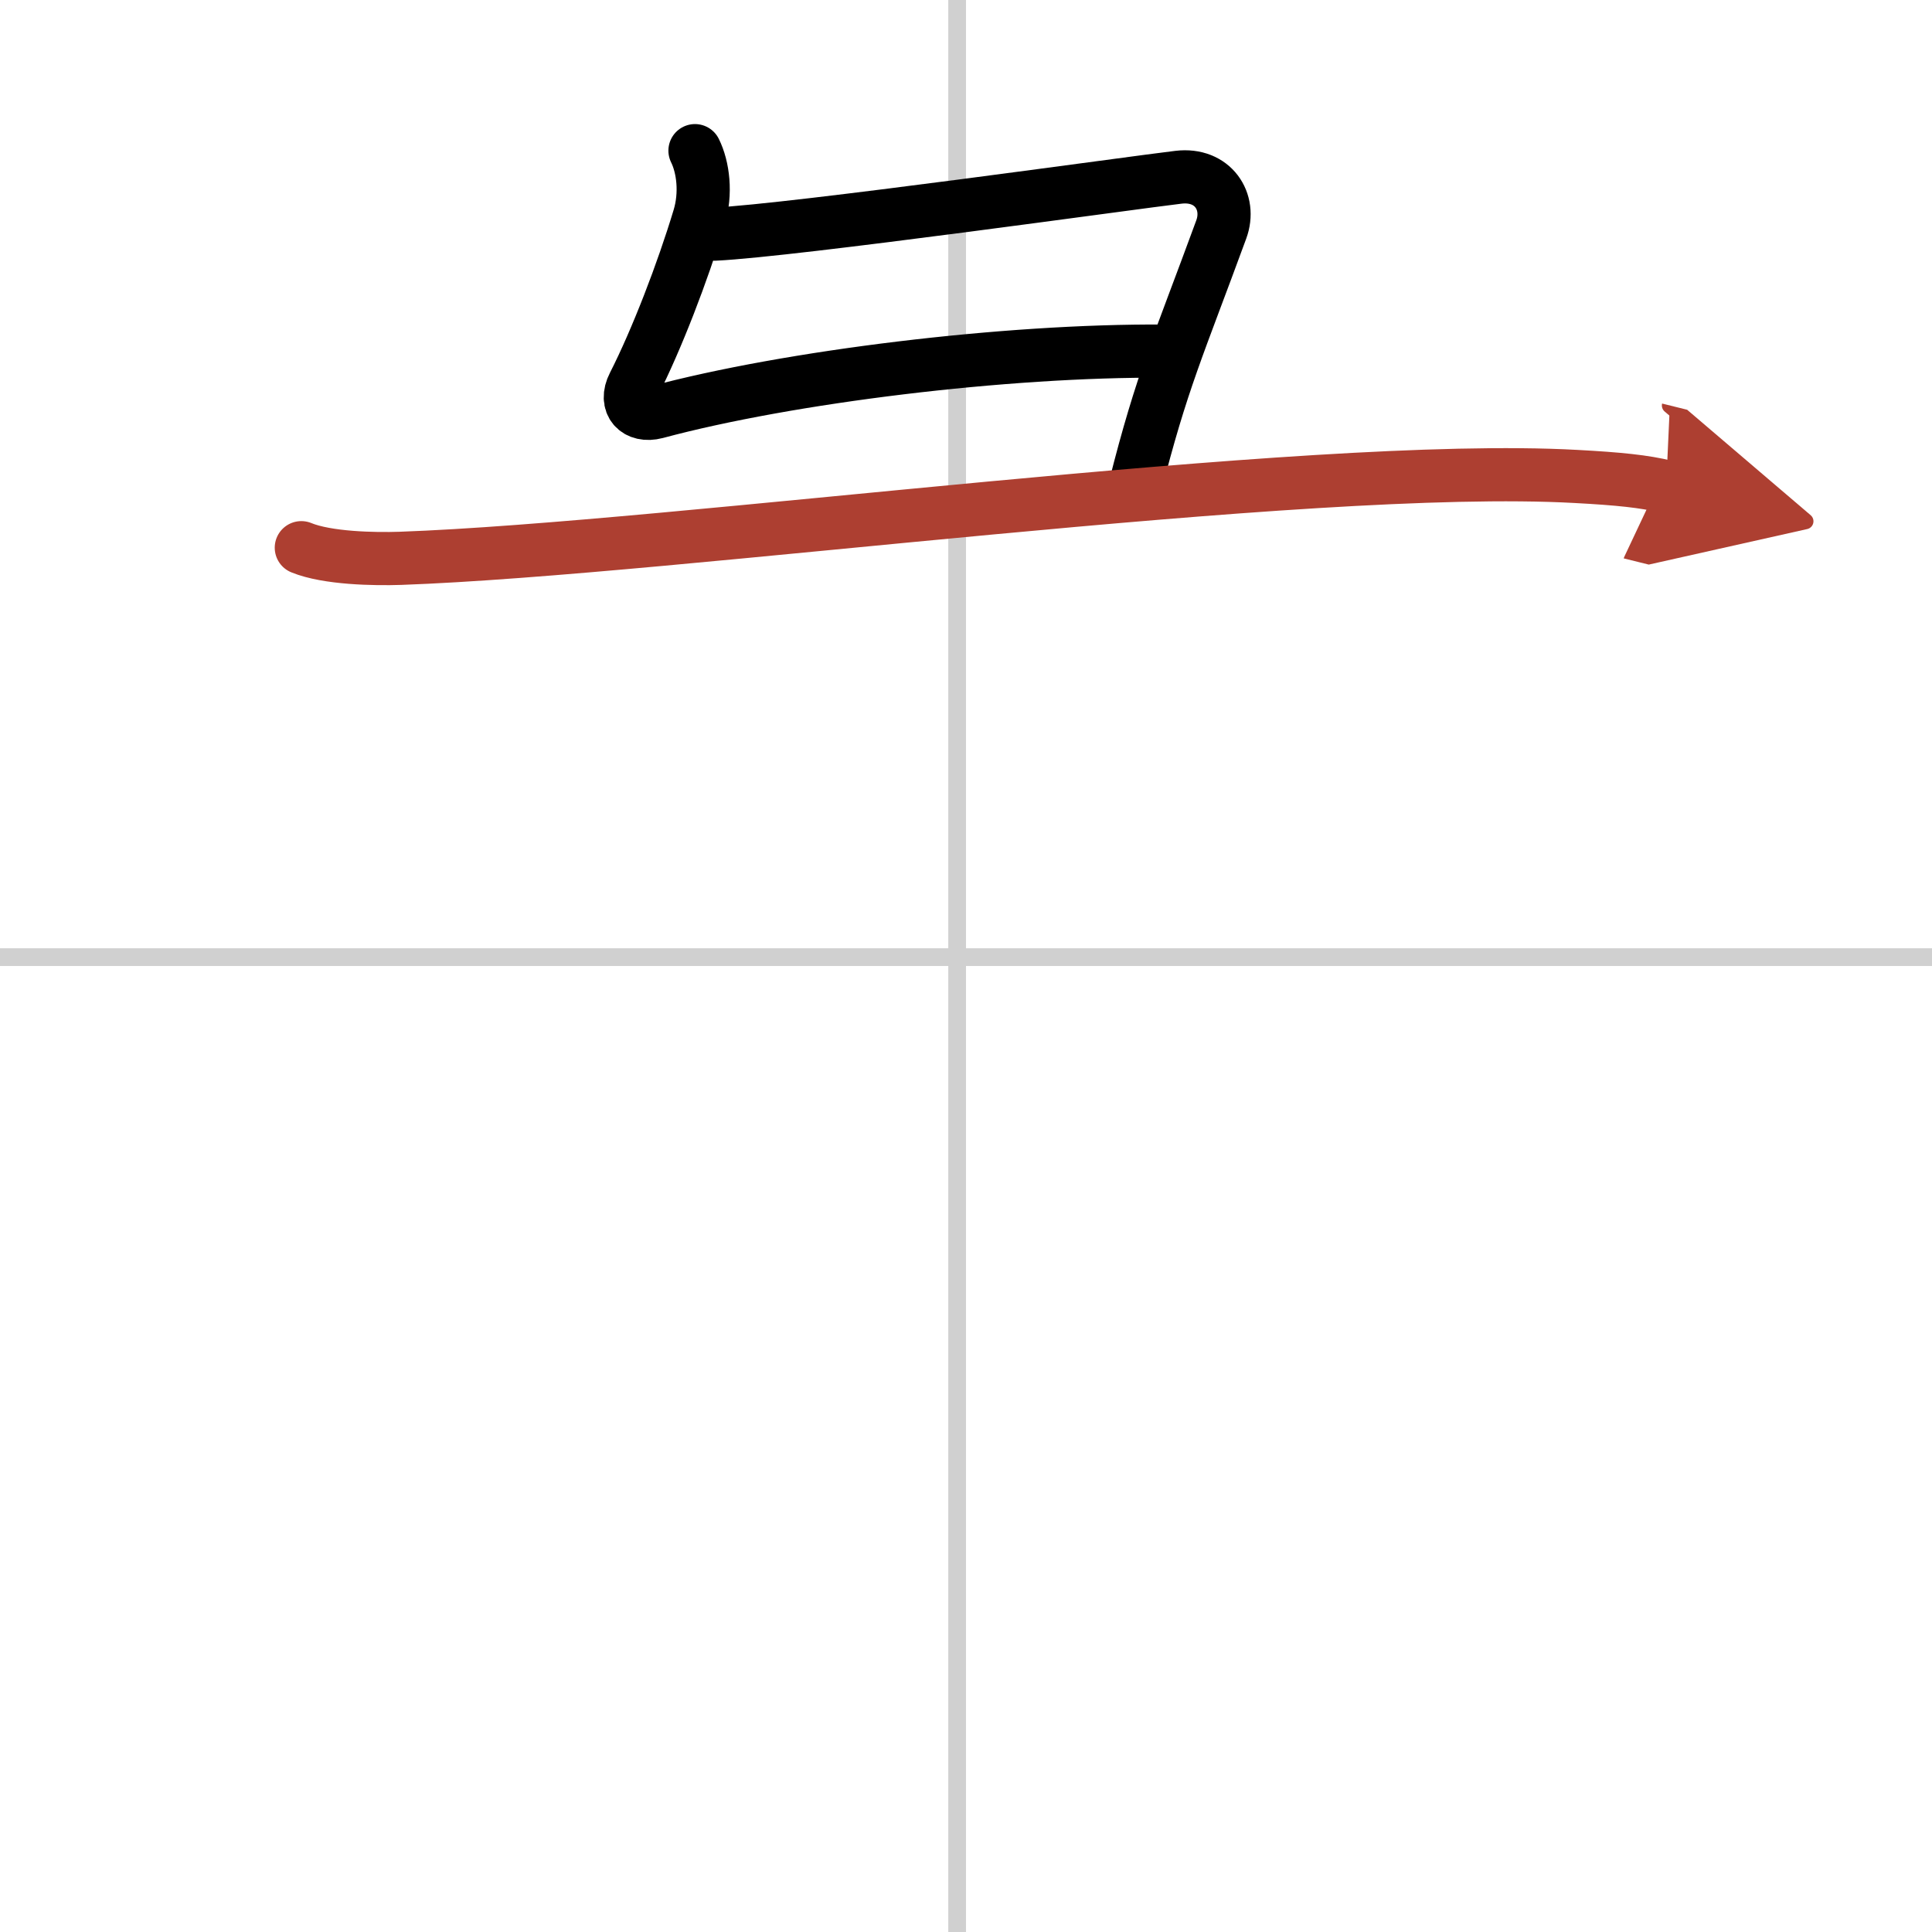 <svg width="400" height="400" viewBox="0 0 109 109" xmlns="http://www.w3.org/2000/svg"><defs><marker id="a" markerWidth="4" orient="auto" refX="1" refY="5" viewBox="0 0 10 10"><polyline points="0 0 10 5 0 10 1 5" fill="#ad3f31" stroke="#ad3f31"/></marker></defs><g fill="none" stroke="#000" stroke-linecap="round" stroke-linejoin="round" stroke-width="3"><rect width="100%" height="100%" fill="#fff" stroke="#fff"/><line x1="54" x2="54" y2="109" stroke="#d0d0d0" stroke-width="1"/><line x2="109" y1="54" y2="54" stroke="#d0d0d0" stroke-width="1"/><path d="m39.21 8.5c0.46 0.93 0.65 2.4 0.23 3.78-0.92 3.05-2.39 6.88-3.69 9.43-0.55 1.07 0.17 1.84 1.27 1.55 7.48-2.01 19.73-3.51 28.65-3.45"/><path d="M40.32,13.21C44.75,13,64.16,10.27,66.49,10c1.94-0.23,2.99,1.38,2.41,2.95c-2.4,6.55-3.36,8.55-4.87,14.55"/><path d="m17 30.9c1.46 0.6 4.13 0.65 5.59 0.6 15.44-0.55 51.02-5.46 66.31-4.62 2.43 0.13 3.89 0.28 5.1 0.58" marker-end="url(#a)" stroke="#ad3f31"/></g></svg>
